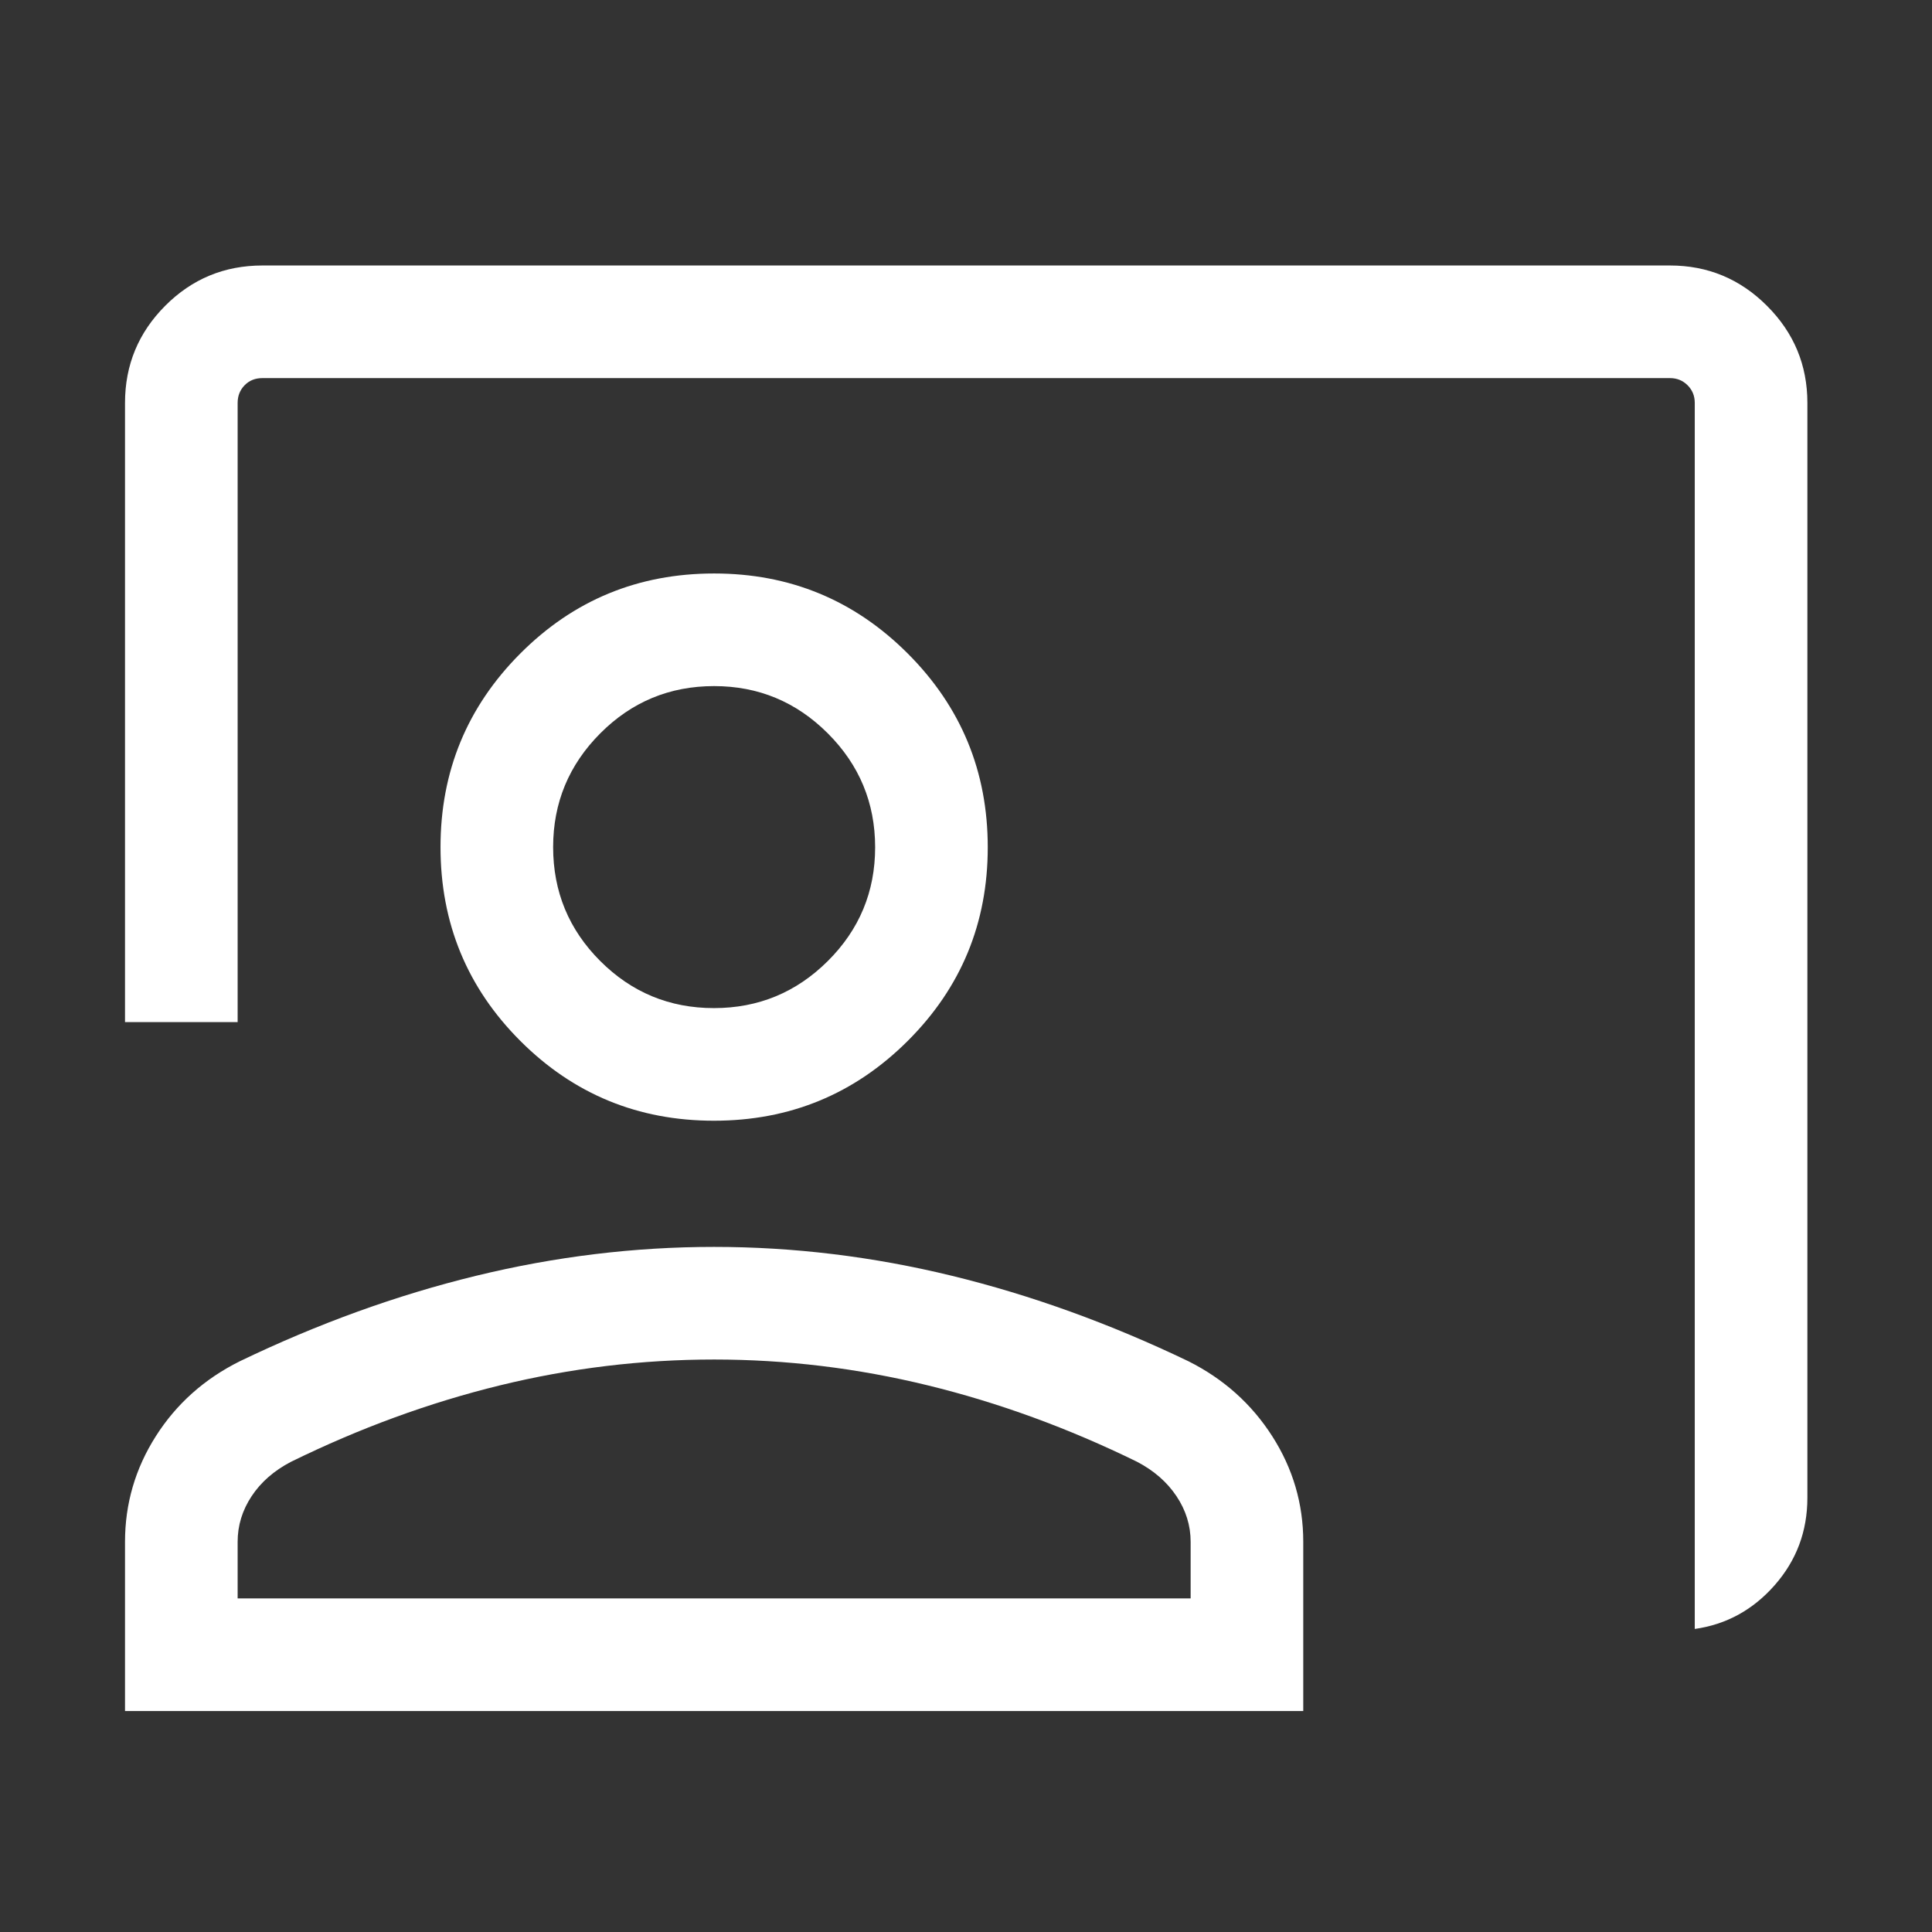 <svg xmlns="http://www.w3.org/2000/svg" height="24px" viewBox="0 -960 960 960" width="24px" fill="#FFFFFF"><rect x="0" y="-960" width="960" height="960" fill="#333333" stroke="none"/><path d="M842.12-150.58v-609.23q0-5.19-3.56-8.75-3.56-3.56-8.75-3.56H130.39q-5.39 0-8.85 3.56t-3.46 8.75v307.69H62.12v-307.69q0-28.21 19.96-48.24t48.31-20.03h699.42q28.16 0 48.21 20.06 20.06 20.05 20.06 48.21v544.04q0 24.95-16.23 43.42-16.24 18.46-39.73 21.77ZM354.75-403.12q-56.54 0-96.2-39.65-39.66-39.66-39.66-96.31 0-56.44 39.65-96.2 39.66-39.76 96.31-39.76 56.44 0 96.2 39.76 39.76 39.76 39.76 96.3t-39.76 96.2q-39.76 39.66-96.3 39.66Zm0-55.96q33.1 0 56.6-23.4t23.5-56.5q0-33.1-23.5-56.6t-56.5-23.5q-33.2 0-56.6 23.5t-23.4 56.5q0 33.2 23.4 56.6t56.5 23.4ZM62.12-109.81v-84.08q0-28.38 15.31-52.47 15.32-24.09 41.71-37.23 58.28-28.06 117.31-42.45 59.02-14.38 118.34-14.38 59.33 0 118.31 14.38 58.98 14.39 117.45 42.45 26.22 13.17 41.62 37.24 15.41 24.08 15.41 52.46v84.08H62.12Zm55.96-55.96h473.54v-28.12q0-12.15-7.04-22.68-7.04-10.54-19.62-17.1-51.19-25.06-103.85-37.93-52.65-12.86-106.26-12.86-53.9 0-106.51 12.86-52.61 12.87-103.8 37.99-12.58 6.57-19.52 17.07-6.94 10.5-6.94 22.65v28.12Zm236.77-373.31Zm0 373.31Z"/></svg>